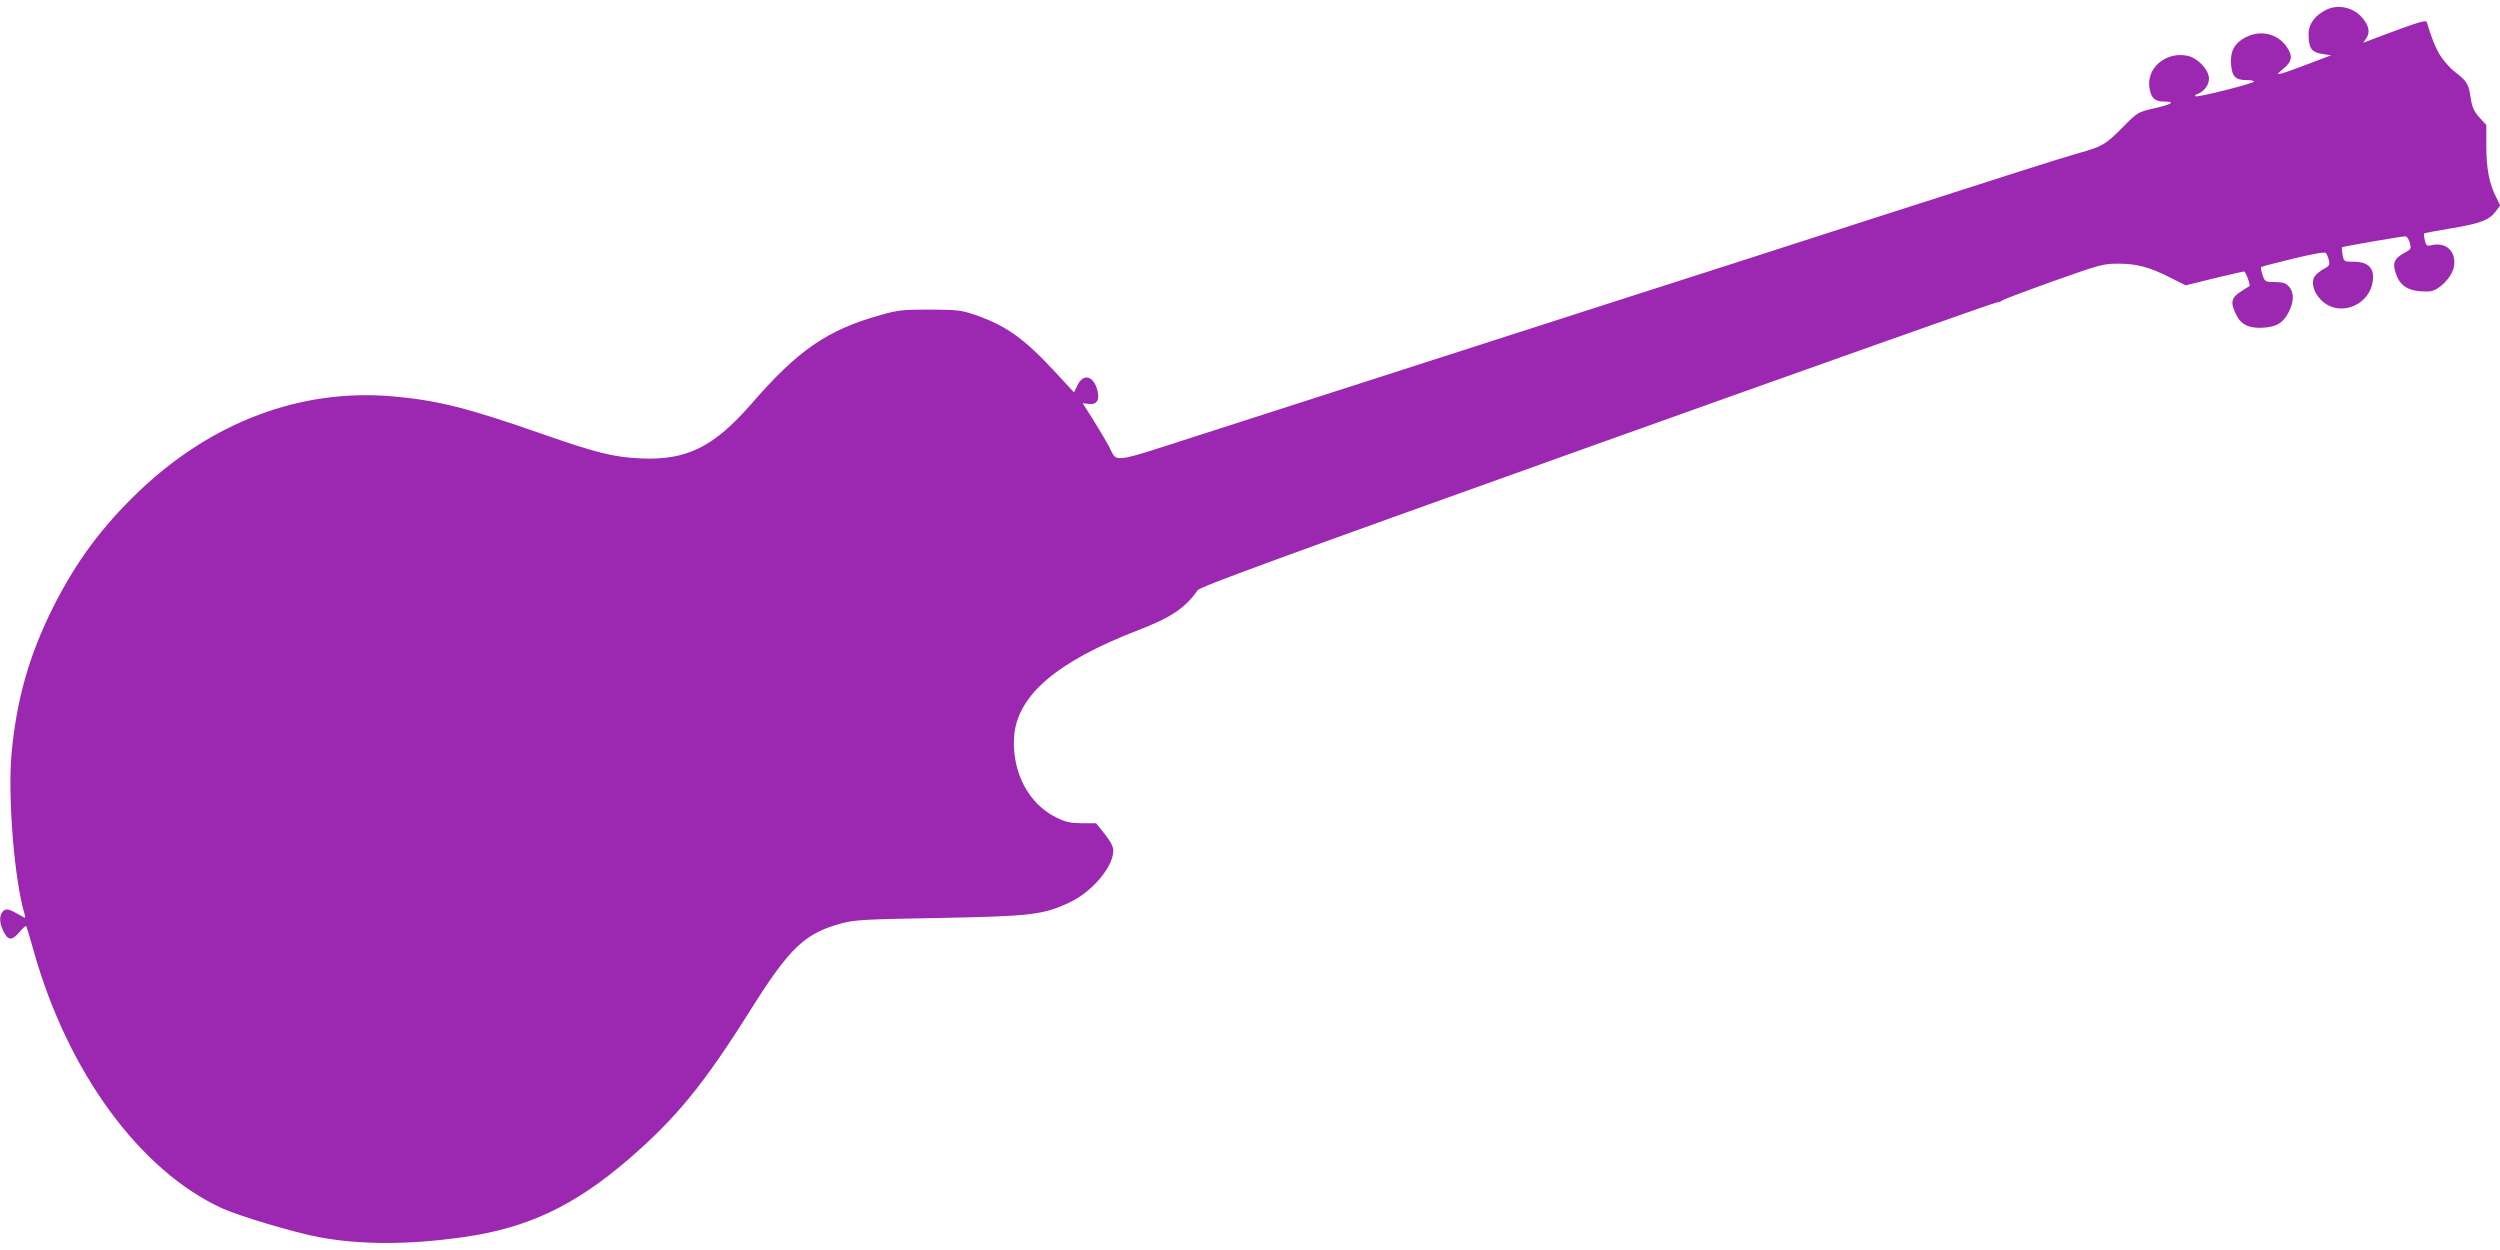<?xml version="1.0" standalone="no"?>
<!DOCTYPE svg PUBLIC "-//W3C//DTD SVG 20010904//EN"
 "http://www.w3.org/TR/2001/REC-SVG-20010904/DTD/svg10.dtd">
<svg version="1.0" xmlns="http://www.w3.org/2000/svg"
 width="1280pt" height="640pt" viewBox="0 0 1280 640"
 preserveAspectRatio="xMidYMid meet">
<g transform="translate(0,640) scale(0.1,-0.1)"
fill="#9c27b0" stroke="none">
<path d="M11915 6352 c-61 -28 -95 -74 -95 -127 0 -71 15 -93 69 -101 l46 -7
-113 -43 c-62 -24 -124 -46 -140 -50 -26 -6 -26 -5 11 26 43 37 47 63 15 110
-47 68 -133 88 -209 50 -58 -30 -81 -72 -76 -139 5 -63 22 -81 79 -81 21 0 38
-3 38 -8 0 -9 -292 -83 -300 -75 -3 3 0 8 7 10 37 13 63 46 63 80 0 46 -59
108 -113 118 -112 21 -211 -67 -191 -170 9 -49 28 -65 75 -65 61 0 39 -14 -53
-35 -82 -19 -84 -20 -159 -96 -89 -90 -104 -99 -230 -134 -101 -29 -355 -110
-1054 -335 -242 -78 -565 -182 -717 -231 -153 -49 -403 -129 -555 -178 -153
-49 -476 -153 -718 -231 -242 -78 -564 -181 -715 -230 -151 -49 -473 -152
-715 -230 -492 -158 -442 -152 -487 -65 -12 22 -47 81 -78 131 l-57 90 30 -4
c41 -6 57 17 47 64 -18 79 -72 96 -103 32 l-18 -37 -102 110 c-154 166 -245
231 -402 286 -74 25 -91 27 -235 28 -140 0 -165 -3 -255 -29 -270 -76 -421
-180 -658 -454 -193 -221 -332 -290 -567 -279 -136 6 -225 28 -495 122 -391
137 -547 176 -779 196 -467 40 -924 -132 -1297 -489 -187 -179 -318 -356 -435
-587 -125 -249 -189 -475 -215 -755 -20 -221 15 -653 68 -824 5 -19 5 -19 -28
0 -53 31 -67 34 -84 18 -19 -20 -19 -57 1 -99 24 -51 44 -53 82 -9 17 21 34
35 36 33 2 -2 20 -62 40 -133 174 -616 542 -1119 962 -1312 84 -39 372 -125
496 -148 212 -40 460 -40 741 0 326 46 566 159 842 396 245 211 387 384 627
766 201 320 278 393 465 444 71 19 116 21 503 28 469 9 532 16 667 80 114 53
223 182 223 264 0 22 -14 48 -44 86 l-44 55 -74 0 c-60 1 -83 6 -131 30 -142
70 -226 233 -215 411 14 212 216 386 637 548 168 65 239 113 303 204 12 18
420 167 2044 748 1116 399 2038 726 2049 726 11 1 22 5 25 9 3 4 119 48 259
98 242 86 259 91 336 91 95 0 160 -17 268 -72 l78 -39 145 36 c80 19 149 35
154 35 8 0 34 -72 27 -75 -1 0 -21 -13 -44 -28 -49 -31 -54 -55 -26 -114 25
-54 66 -75 138 -71 72 4 106 25 135 84 25 51 26 95 1 125 -16 19 -29 24 -72
25 -51 0 -53 1 -65 37 -7 20 -10 38 -6 40 4 3 78 22 164 43 100 24 161 35 167
29 4 -6 11 -22 15 -37 5 -23 2 -30 -21 -42 -16 -8 -36 -23 -47 -35 -26 -29
-14 -85 28 -127 97 -97 266 -21 266 119 0 51 -34 77 -98 77 -51 0 -51 0 -58
35 -3 20 -5 37 -3 39 5 4 304 56 324 56 8 0 18 -14 23 -32 8 -30 6 -34 -17
-47 -55 -29 -69 -49 -61 -87 20 -89 69 -120 179 -116 46 3 115 71 125 126 14
76 -38 128 -113 111 -26 -6 -30 -3 -36 25 -4 17 -5 33 -3 35 2 2 62 13 133 25
151 25 198 42 232 86 l24 32 -20 41 c-36 69 -51 149 -51 263 l0 108 -36 39
c-28 32 -37 52 -44 99 -10 72 -19 86 -81 134 -27 21 -62 62 -79 90 -25 45 -37
74 -65 165 -4 13 -52 -3 -257 -80 l-68 -26 16 24 c19 29 14 60 -17 99 -44 56
-122 76 -184 48z"/>
</g>
</svg>

